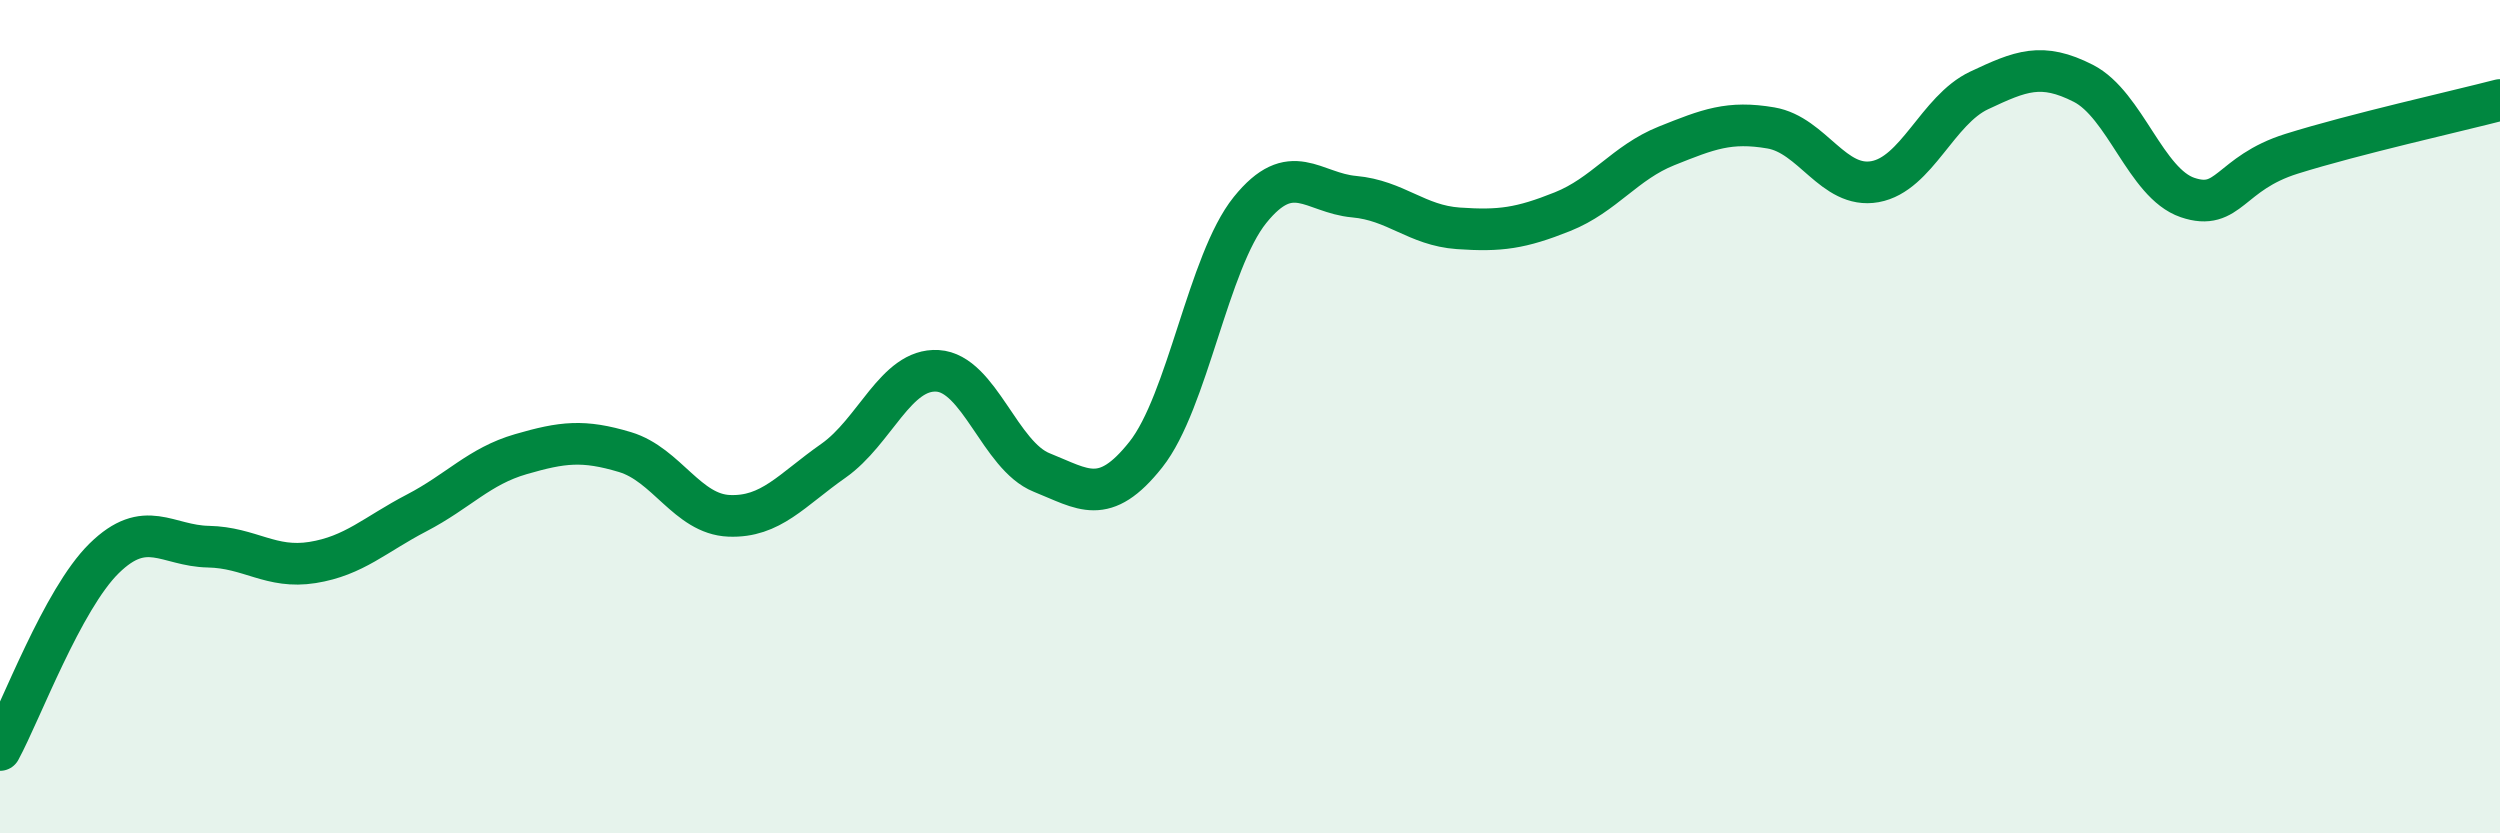 
    <svg width="60" height="20" viewBox="0 0 60 20" xmlns="http://www.w3.org/2000/svg">
      <path
        d="M 0,18 C 0.5,17.08 1.5,14.38 2.5,13.4 C 3.5,12.42 4,13.1 5,13.12 C 6,13.14 6.5,13.66 7.5,13.5 C 8.5,13.34 9,12.83 10,12.31 C 11,11.79 11.5,11.19 12.5,10.9 C 13.5,10.61 14,10.55 15,10.85 C 16,11.15 16.5,12.34 17.5,12.38 C 18.5,12.42 19,11.76 20,11.06 C 21,10.36 21.5,8.84 22.5,8.9 C 23.5,8.96 24,10.94 25,11.34 C 26,11.74 26.5,12.17 27.5,10.91 C 28.5,9.65 29,6.28 30,5.04 C 31,3.8 31.5,4.63 32.5,4.72 C 33.5,4.81 34,5.41 35,5.48 C 36,5.55 36.5,5.48 37.5,5.08 C 38.5,4.68 39,3.9 40,3.5 C 41,3.1 41.5,2.9 42.5,3.07 C 43.5,3.24 44,4.54 45,4.36 C 46,4.18 46.5,2.64 47.5,2.17 C 48.5,1.7 49,1.49 50,2 C 51,2.51 51.5,4.4 52.5,4.74 C 53.5,5.08 53.5,4.16 55,3.69 C 56.5,3.22 59,2.66 60,2.4L60 20L0 20Z"
        fill="#008740"
        opacity="0.1"
        stroke-linecap="round"
        stroke-linejoin="round"
      />
      <path
        d="M 0,18 C 0.5,17.08 1.5,14.38 2.5,13.4 C 3.5,12.42 4,13.1 5,13.12 C 6,13.14 6.5,13.66 7.5,13.5 C 8.5,13.34 9,12.83 10,12.31 C 11,11.79 11.5,11.19 12.5,10.9 C 13.5,10.61 14,10.55 15,10.85 C 16,11.15 16.5,12.34 17.5,12.38 C 18.5,12.42 19,11.76 20,11.06 C 21,10.36 21.5,8.84 22.5,8.9 C 23.5,8.96 24,10.94 25,11.34 C 26,11.74 26.5,12.17 27.5,10.91 C 28.5,9.65 29,6.28 30,5.04 C 31,3.8 31.5,4.63 32.5,4.72 C 33.5,4.81 34,5.41 35,5.48 C 36,5.55 36.5,5.48 37.5,5.08 C 38.5,4.68 39,3.9 40,3.5 C 41,3.1 41.5,2.9 42.5,3.07 C 43.5,3.24 44,4.54 45,4.36 C 46,4.18 46.5,2.64 47.5,2.17 C 48.5,1.7 49,1.49 50,2 C 51,2.51 51.5,4.4 52.5,4.74 C 53.5,5.08 53.5,4.16 55,3.69 C 56.5,3.22 59,2.66 60,2.4"
        stroke="#008740"
        stroke-width="1"
        fill="none"
        stroke-linecap="round"
        stroke-linejoin="round"
      />
    </svg>
  